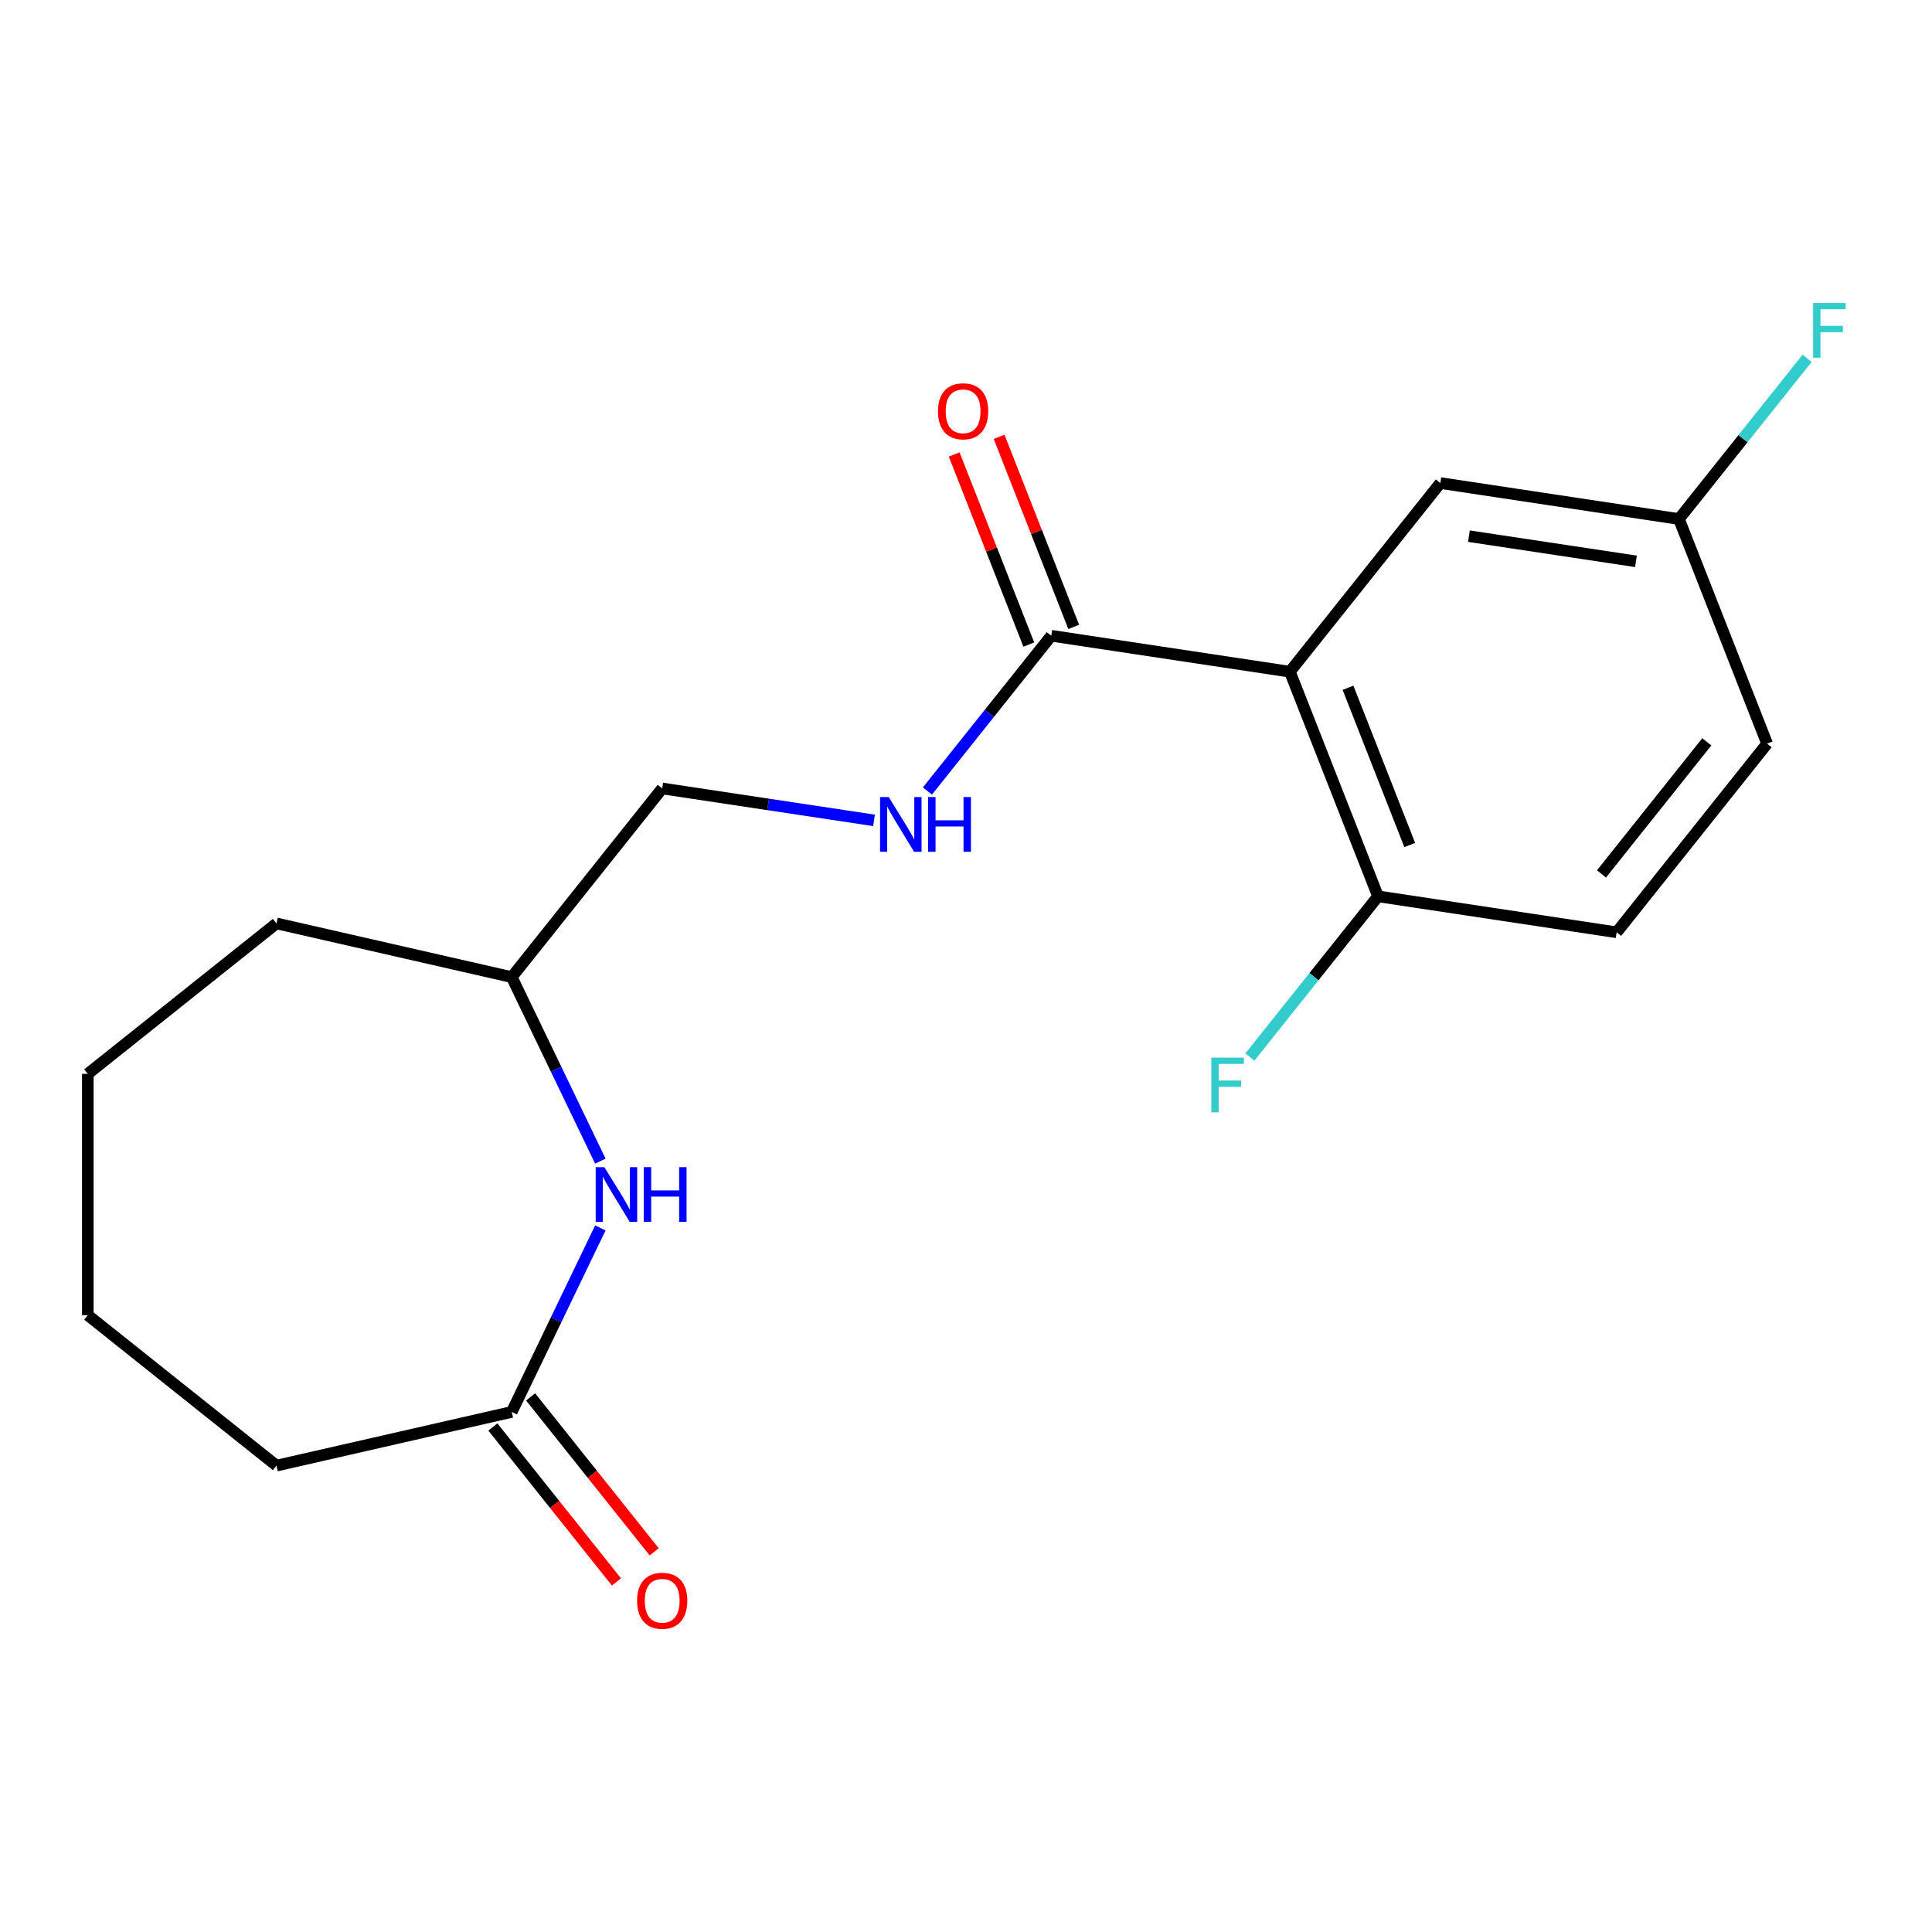 <?xml version='1.0' encoding='iso-8859-1'?>
<svg version='1.1' baseProfile='full'
              xmlns='http://www.w3.org/2000/svg'
                      xmlns:rdkit='http://www.rdkit.org/xml'
                      xmlns:xlink='http://www.w3.org/1999/xlink'
                  xml:space='preserve'
width='1000px' height='1000px' viewBox='0 0 1000 1000'>
<!-- END OF HEADER -->
<rect style='opacity:1.0;fill:#FFFFFF;stroke:none' width='1000' height='1000' x='0' y='0'> </rect>
<path class='bond-0' d='M 667.636,347.677 L 544.131,329.062' style='fill:none;fill-rule:evenodd;stroke:#000000;stroke-width:6px;stroke-linecap:butt;stroke-linejoin:miter;stroke-opacity:1' />
<path class='bond-4' d='M 667.636,347.677 L 713.268,463.944' style='fill:none;fill-rule:evenodd;stroke:#000000;stroke-width:6px;stroke-linecap:butt;stroke-linejoin:miter;stroke-opacity:1' />
<path class='bond-4' d='M 697.735,355.991 L 729.677,437.378' style='fill:none;fill-rule:evenodd;stroke:#000000;stroke-width:6px;stroke-linecap:butt;stroke-linejoin:miter;stroke-opacity:1' />
<path class='bond-5' d='M 667.636,347.677 L 745.511,250.026' style='fill:none;fill-rule:evenodd;stroke:#000000;stroke-width:6px;stroke-linecap:butt;stroke-linejoin:miter;stroke-opacity:1' />
<path class='bond-3' d='M 544.131,329.062 L 512.084,369.246' style='fill:none;fill-rule:evenodd;stroke:#000000;stroke-width:6px;stroke-linecap:butt;stroke-linejoin:miter;stroke-opacity:1' />
<path class='bond-3' d='M 512.084,369.246 L 480.038,409.431' style='fill:none;fill-rule:evenodd;stroke:#0000FF;stroke-width:6px;stroke-linecap:butt;stroke-linejoin:miter;stroke-opacity:1' />
<path class='bond-6' d='M 555.757,324.499 L 536.451,275.306' style='fill:none;fill-rule:evenodd;stroke:#000000;stroke-width:6px;stroke-linecap:butt;stroke-linejoin:miter;stroke-opacity:1' />
<path class='bond-6' d='M 536.451,275.306 L 517.144,226.114' style='fill:none;fill-rule:evenodd;stroke:#FF0000;stroke-width:6px;stroke-linecap:butt;stroke-linejoin:miter;stroke-opacity:1' />
<path class='bond-6' d='M 532.504,333.625 L 513.197,284.433' style='fill:none;fill-rule:evenodd;stroke:#000000;stroke-width:6px;stroke-linecap:butt;stroke-linejoin:miter;stroke-opacity:1' />
<path class='bond-6' d='M 513.197,284.433 L 493.891,235.24' style='fill:none;fill-rule:evenodd;stroke:#FF0000;stroke-width:6px;stroke-linecap:butt;stroke-linejoin:miter;stroke-opacity:1' />
<path class='bond-1' d='M 310.745,600.999 L 287.81,553.374' style='fill:none;fill-rule:evenodd;stroke:#0000FF;stroke-width:6px;stroke-linecap:butt;stroke-linejoin:miter;stroke-opacity:1' />
<path class='bond-1' d='M 287.81,553.374 L 264.876,505.749' style='fill:none;fill-rule:evenodd;stroke:#000000;stroke-width:6px;stroke-linecap:butt;stroke-linejoin:miter;stroke-opacity:1' />
<path class='bond-2' d='M 310.745,635.564 L 287.81,683.189' style='fill:none;fill-rule:evenodd;stroke:#0000FF;stroke-width:6px;stroke-linecap:butt;stroke-linejoin:miter;stroke-opacity:1' />
<path class='bond-2' d='M 287.81,683.189 L 264.876,730.813' style='fill:none;fill-rule:evenodd;stroke:#000000;stroke-width:6px;stroke-linecap:butt;stroke-linejoin:miter;stroke-opacity:1' />
<path class='bond-7' d='M 255.11,738.601 L 287.093,778.705' style='fill:none;fill-rule:evenodd;stroke:#000000;stroke-width:6px;stroke-linecap:butt;stroke-linejoin:miter;stroke-opacity:1' />
<path class='bond-7' d='M 287.093,778.705 L 319.075,818.81' style='fill:none;fill-rule:evenodd;stroke:#FF0000;stroke-width:6px;stroke-linecap:butt;stroke-linejoin:miter;stroke-opacity:1' />
<path class='bond-7' d='M 274.641,723.026 L 306.623,763.13' style='fill:none;fill-rule:evenodd;stroke:#000000;stroke-width:6px;stroke-linecap:butt;stroke-linejoin:miter;stroke-opacity:1' />
<path class='bond-7' d='M 306.623,763.13 L 338.605,803.235' style='fill:none;fill-rule:evenodd;stroke:#FF0000;stroke-width:6px;stroke-linecap:butt;stroke-linejoin:miter;stroke-opacity:1' />
<path class='bond-15' d='M 264.876,730.813 L 143.106,758.606' style='fill:none;fill-rule:evenodd;stroke:#000000;stroke-width:6px;stroke-linecap:butt;stroke-linejoin:miter;stroke-opacity:1' />
<path class='bond-11' d='M 452.393,424.624 L 397.572,416.361' style='fill:none;fill-rule:evenodd;stroke:#0000FF;stroke-width:6px;stroke-linecap:butt;stroke-linejoin:miter;stroke-opacity:1' />
<path class='bond-11' d='M 397.572,416.361 L 342.75,408.098' style='fill:none;fill-rule:evenodd;stroke:#000000;stroke-width:6px;stroke-linecap:butt;stroke-linejoin:miter;stroke-opacity:1' />
<path class='bond-8' d='M 713.268,463.944 L 836.774,482.56' style='fill:none;fill-rule:evenodd;stroke:#000000;stroke-width:6px;stroke-linecap:butt;stroke-linejoin:miter;stroke-opacity:1' />
<path class='bond-12' d='M 713.268,463.944 L 680.102,505.533' style='fill:none;fill-rule:evenodd;stroke:#000000;stroke-width:6px;stroke-linecap:butt;stroke-linejoin:miter;stroke-opacity:1' />
<path class='bond-12' d='M 680.102,505.533 L 646.936,547.122' style='fill:none;fill-rule:evenodd;stroke:#33CCCC;stroke-width:6px;stroke-linecap:butt;stroke-linejoin:miter;stroke-opacity:1' />
<path class='bond-9' d='M 745.511,250.026 L 869.017,268.641' style='fill:none;fill-rule:evenodd;stroke:#000000;stroke-width:6px;stroke-linecap:butt;stroke-linejoin:miter;stroke-opacity:1' />
<path class='bond-9' d='M 760.314,277.519 L 846.768,290.55' style='fill:none;fill-rule:evenodd;stroke:#000000;stroke-width:6px;stroke-linecap:butt;stroke-linejoin:miter;stroke-opacity:1' />
<path class='bond-19' d='M 836.774,482.56 L 914.648,384.908' style='fill:none;fill-rule:evenodd;stroke:#000000;stroke-width:6px;stroke-linecap:butt;stroke-linejoin:miter;stroke-opacity:1' />
<path class='bond-19' d='M 828.925,452.337 L 883.437,383.981' style='fill:none;fill-rule:evenodd;stroke:#000000;stroke-width:6px;stroke-linecap:butt;stroke-linejoin:miter;stroke-opacity:1' />
<path class='bond-13' d='M 869.017,268.641 L 914.648,384.908' style='fill:none;fill-rule:evenodd;stroke:#000000;stroke-width:6px;stroke-linecap:butt;stroke-linejoin:miter;stroke-opacity:1' />
<path class='bond-14' d='M 869.017,268.641 L 902.183,227.053' style='fill:none;fill-rule:evenodd;stroke:#000000;stroke-width:6px;stroke-linecap:butt;stroke-linejoin:miter;stroke-opacity:1' />
<path class='bond-14' d='M 902.183,227.053 L 935.349,185.464' style='fill:none;fill-rule:evenodd;stroke:#33CCCC;stroke-width:6px;stroke-linecap:butt;stroke-linejoin:miter;stroke-opacity:1' />
<path class='bond-10' d='M 264.876,505.749 L 342.75,408.098' style='fill:none;fill-rule:evenodd;stroke:#000000;stroke-width:6px;stroke-linecap:butt;stroke-linejoin:miter;stroke-opacity:1' />
<path class='bond-16' d='M 264.876,505.749 L 143.106,477.956' style='fill:none;fill-rule:evenodd;stroke:#000000;stroke-width:6px;stroke-linecap:butt;stroke-linejoin:miter;stroke-opacity:1' />
<path class='bond-20' d='M 143.106,758.606 L 45.455,680.732' style='fill:none;fill-rule:evenodd;stroke:#000000;stroke-width:6px;stroke-linecap:butt;stroke-linejoin:miter;stroke-opacity:1' />
<path class='bond-18' d='M 143.106,477.956 L 45.455,555.831' style='fill:none;fill-rule:evenodd;stroke:#000000;stroke-width:6px;stroke-linecap:butt;stroke-linejoin:miter;stroke-opacity:1' />
<path class='bond-17' d='M 45.455,680.732 L 45.455,555.831' style='fill:none;fill-rule:evenodd;stroke:#000000;stroke-width:6px;stroke-linecap:butt;stroke-linejoin:miter;stroke-opacity:1' />
<path  class='atom-2' d='M 312.808 604.121
L 322.088 619.121
Q 323.008 620.601, 324.488 623.281
Q 325.968 625.961, 326.048 626.121
L 326.048 604.121
L 329.808 604.121
L 329.808 632.441
L 325.928 632.441
L 315.968 616.041
Q 314.808 614.121, 313.568 611.921
Q 312.368 609.721, 312.008 609.041
L 312.008 632.441
L 308.328 632.441
L 308.328 604.121
L 312.808 604.121
' fill='#0000FF'/>
<path  class='atom-2' d='M 333.208 604.121
L 337.048 604.121
L 337.048 616.161
L 351.528 616.161
L 351.528 604.121
L 355.368 604.121
L 355.368 632.441
L 351.528 632.441
L 351.528 619.361
L 337.048 619.361
L 337.048 632.441
L 333.208 632.441
L 333.208 604.121
' fill='#0000FF'/>
<path  class='atom-4' d='M 459.996 412.553
L 469.276 427.553
Q 470.196 429.033, 471.676 431.713
Q 473.156 434.393, 473.236 434.553
L 473.236 412.553
L 476.996 412.553
L 476.996 440.873
L 473.116 440.873
L 463.156 424.473
Q 461.996 422.553, 460.756 420.353
Q 459.556 418.153, 459.196 417.473
L 459.196 440.873
L 455.516 440.873
L 455.516 412.553
L 459.996 412.553
' fill='#0000FF'/>
<path  class='atom-4' d='M 480.396 412.553
L 484.236 412.553
L 484.236 424.593
L 498.716 424.593
L 498.716 412.553
L 502.556 412.553
L 502.556 440.873
L 498.716 440.873
L 498.716 427.793
L 484.236 427.793
L 484.236 440.873
L 480.396 440.873
L 480.396 412.553
' fill='#0000FF'/>
<path  class='atom-7' d='M 485.499 212.875
Q 485.499 206.075, 488.859 202.275
Q 492.219 198.475, 498.499 198.475
Q 504.779 198.475, 508.139 202.275
Q 511.499 206.075, 511.499 212.875
Q 511.499 219.755, 508.099 223.675
Q 504.699 227.555, 498.499 227.555
Q 492.259 227.555, 488.859 223.675
Q 485.499 219.795, 485.499 212.875
M 498.499 224.355
Q 502.819 224.355, 505.139 221.475
Q 507.499 218.555, 507.499 212.875
Q 507.499 207.315, 505.139 204.515
Q 502.819 201.675, 498.499 201.675
Q 494.179 201.675, 491.819 204.475
Q 489.499 207.275, 489.499 212.875
Q 489.499 218.595, 491.819 221.475
Q 494.179 224.355, 498.499 224.355
' fill='#FF0000'/>
<path  class='atom-8' d='M 329.75 828.545
Q 329.75 821.745, 333.11 817.945
Q 336.47 814.145, 342.75 814.145
Q 349.03 814.145, 352.39 817.945
Q 355.75 821.745, 355.75 828.545
Q 355.75 835.425, 352.35 839.345
Q 348.95 843.225, 342.75 843.225
Q 336.51 843.225, 333.11 839.345
Q 329.75 835.465, 329.75 828.545
M 342.75 840.025
Q 347.07 840.025, 349.39 837.145
Q 351.75 834.225, 351.75 828.545
Q 351.75 822.985, 349.39 820.185
Q 347.07 817.345, 342.75 817.345
Q 338.43 817.345, 336.07 820.145
Q 333.75 822.945, 333.75 828.545
Q 333.75 834.265, 336.07 837.145
Q 338.43 840.025, 342.75 840.025
' fill='#FF0000'/>
<path  class='atom-13' d='M 626.973 547.436
L 643.813 547.436
L 643.813 550.676
L 630.773 550.676
L 630.773 559.276
L 642.373 559.276
L 642.373 562.556
L 630.773 562.556
L 630.773 575.756
L 626.973 575.756
L 626.973 547.436
' fill='#33CCCC'/>
<path  class='atom-15' d='M 938.471 156.83
L 955.311 156.83
L 955.311 160.07
L 942.271 160.07
L 942.271 168.67
L 953.871 168.67
L 953.871 171.95
L 942.271 171.95
L 942.271 185.15
L 938.471 185.15
L 938.471 156.83
' fill='#33CCCC'/>
</svg>
